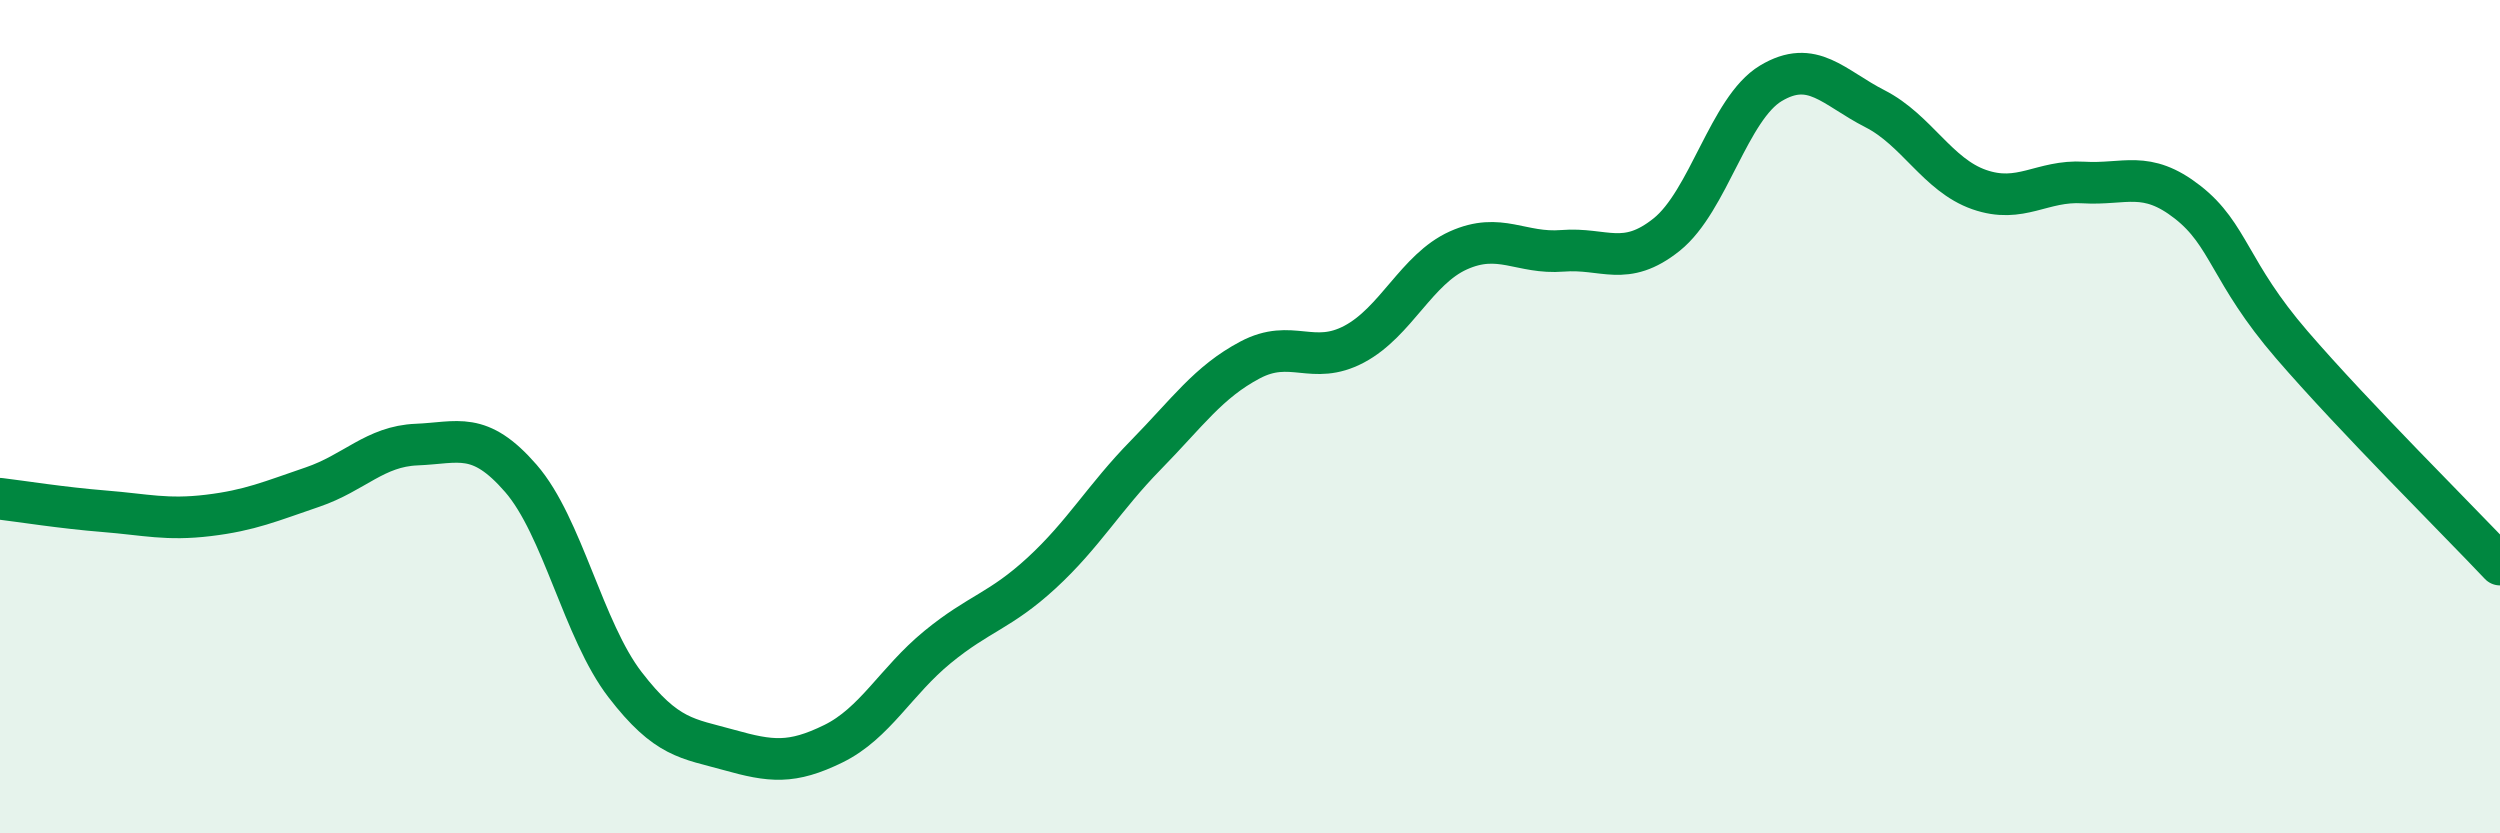 
    <svg width="60" height="20" viewBox="0 0 60 20" xmlns="http://www.w3.org/2000/svg">
      <path
        d="M 0,11.97 C 0.5,12.03 1.5,12.19 2.5,12.27 C 3.5,12.35 4,12.49 5,12.37 C 6,12.25 6.5,12.03 7.5,11.69 C 8.5,11.35 9,10.71 10,10.67 C 11,10.63 11.5,10.33 12.5,11.48 C 13.5,12.63 14,15.13 15,16.43 C 16,17.73 16.5,17.72 17.5,18 C 18.5,18.28 19,18.34 20,17.85 C 21,17.36 21.5,16.35 22.5,15.53 C 23.5,14.71 24,14.67 25,13.75 C 26,12.83 26.5,11.94 27.5,10.92 C 28.5,9.9 29,9.17 30,8.64 C 31,8.11 31.5,8.79 32.5,8.26 C 33.5,7.73 34,6.46 35,6.01 C 36,5.56 36.5,6.1 37.5,6.02 C 38.5,5.94 39,6.43 40,5.63 C 41,4.83 41.5,2.6 42.5,2 C 43.5,1.4 44,2.1 45,2.61 C 46,3.12 46.5,4.2 47.5,4.55 C 48.5,4.9 49,4.32 50,4.38 C 51,4.44 51.5,4.07 52.5,4.85 C 53.5,5.63 53.5,6.53 55,8.27 C 56.5,10.01 59,12.49 60,13.55L60 20L0 20Z"
        fill="#008740"
        opacity="0.1"
        stroke-linecap="round"
        stroke-linejoin="round"
      />
      <path
        d="M 0,11.97 C 0.5,12.03 1.5,12.19 2.5,12.27 C 3.5,12.35 4,12.49 5,12.37 C 6,12.25 6.5,12.03 7.5,11.69 C 8.5,11.35 9,10.71 10,10.67 C 11,10.63 11.5,10.33 12.5,11.48 C 13.5,12.63 14,15.13 15,16.43 C 16,17.73 16.5,17.72 17.5,18 C 18.5,18.28 19,18.34 20,17.85 C 21,17.36 21.5,16.35 22.5,15.53 C 23.5,14.71 24,14.67 25,13.75 C 26,12.83 26.5,11.94 27.5,10.92 C 28.5,9.9 29,9.17 30,8.64 C 31,8.11 31.5,8.79 32.5,8.26 C 33.5,7.73 34,6.46 35,6.01 C 36,5.56 36.5,6.1 37.5,6.02 C 38.5,5.94 39,6.43 40,5.63 C 41,4.83 41.5,2.6 42.5,2 C 43.5,1.4 44,2.1 45,2.61 C 46,3.12 46.5,4.2 47.5,4.55 C 48.5,4.9 49,4.32 50,4.38 C 51,4.44 51.5,4.07 52.5,4.85 C 53.5,5.63 53.5,6.53 55,8.27 C 56.5,10.01 59,12.49 60,13.55"
        stroke="#008740"
        stroke-width="1"
        fill="none"
        stroke-linecap="round"
        stroke-linejoin="round"
      />
    </svg>
  